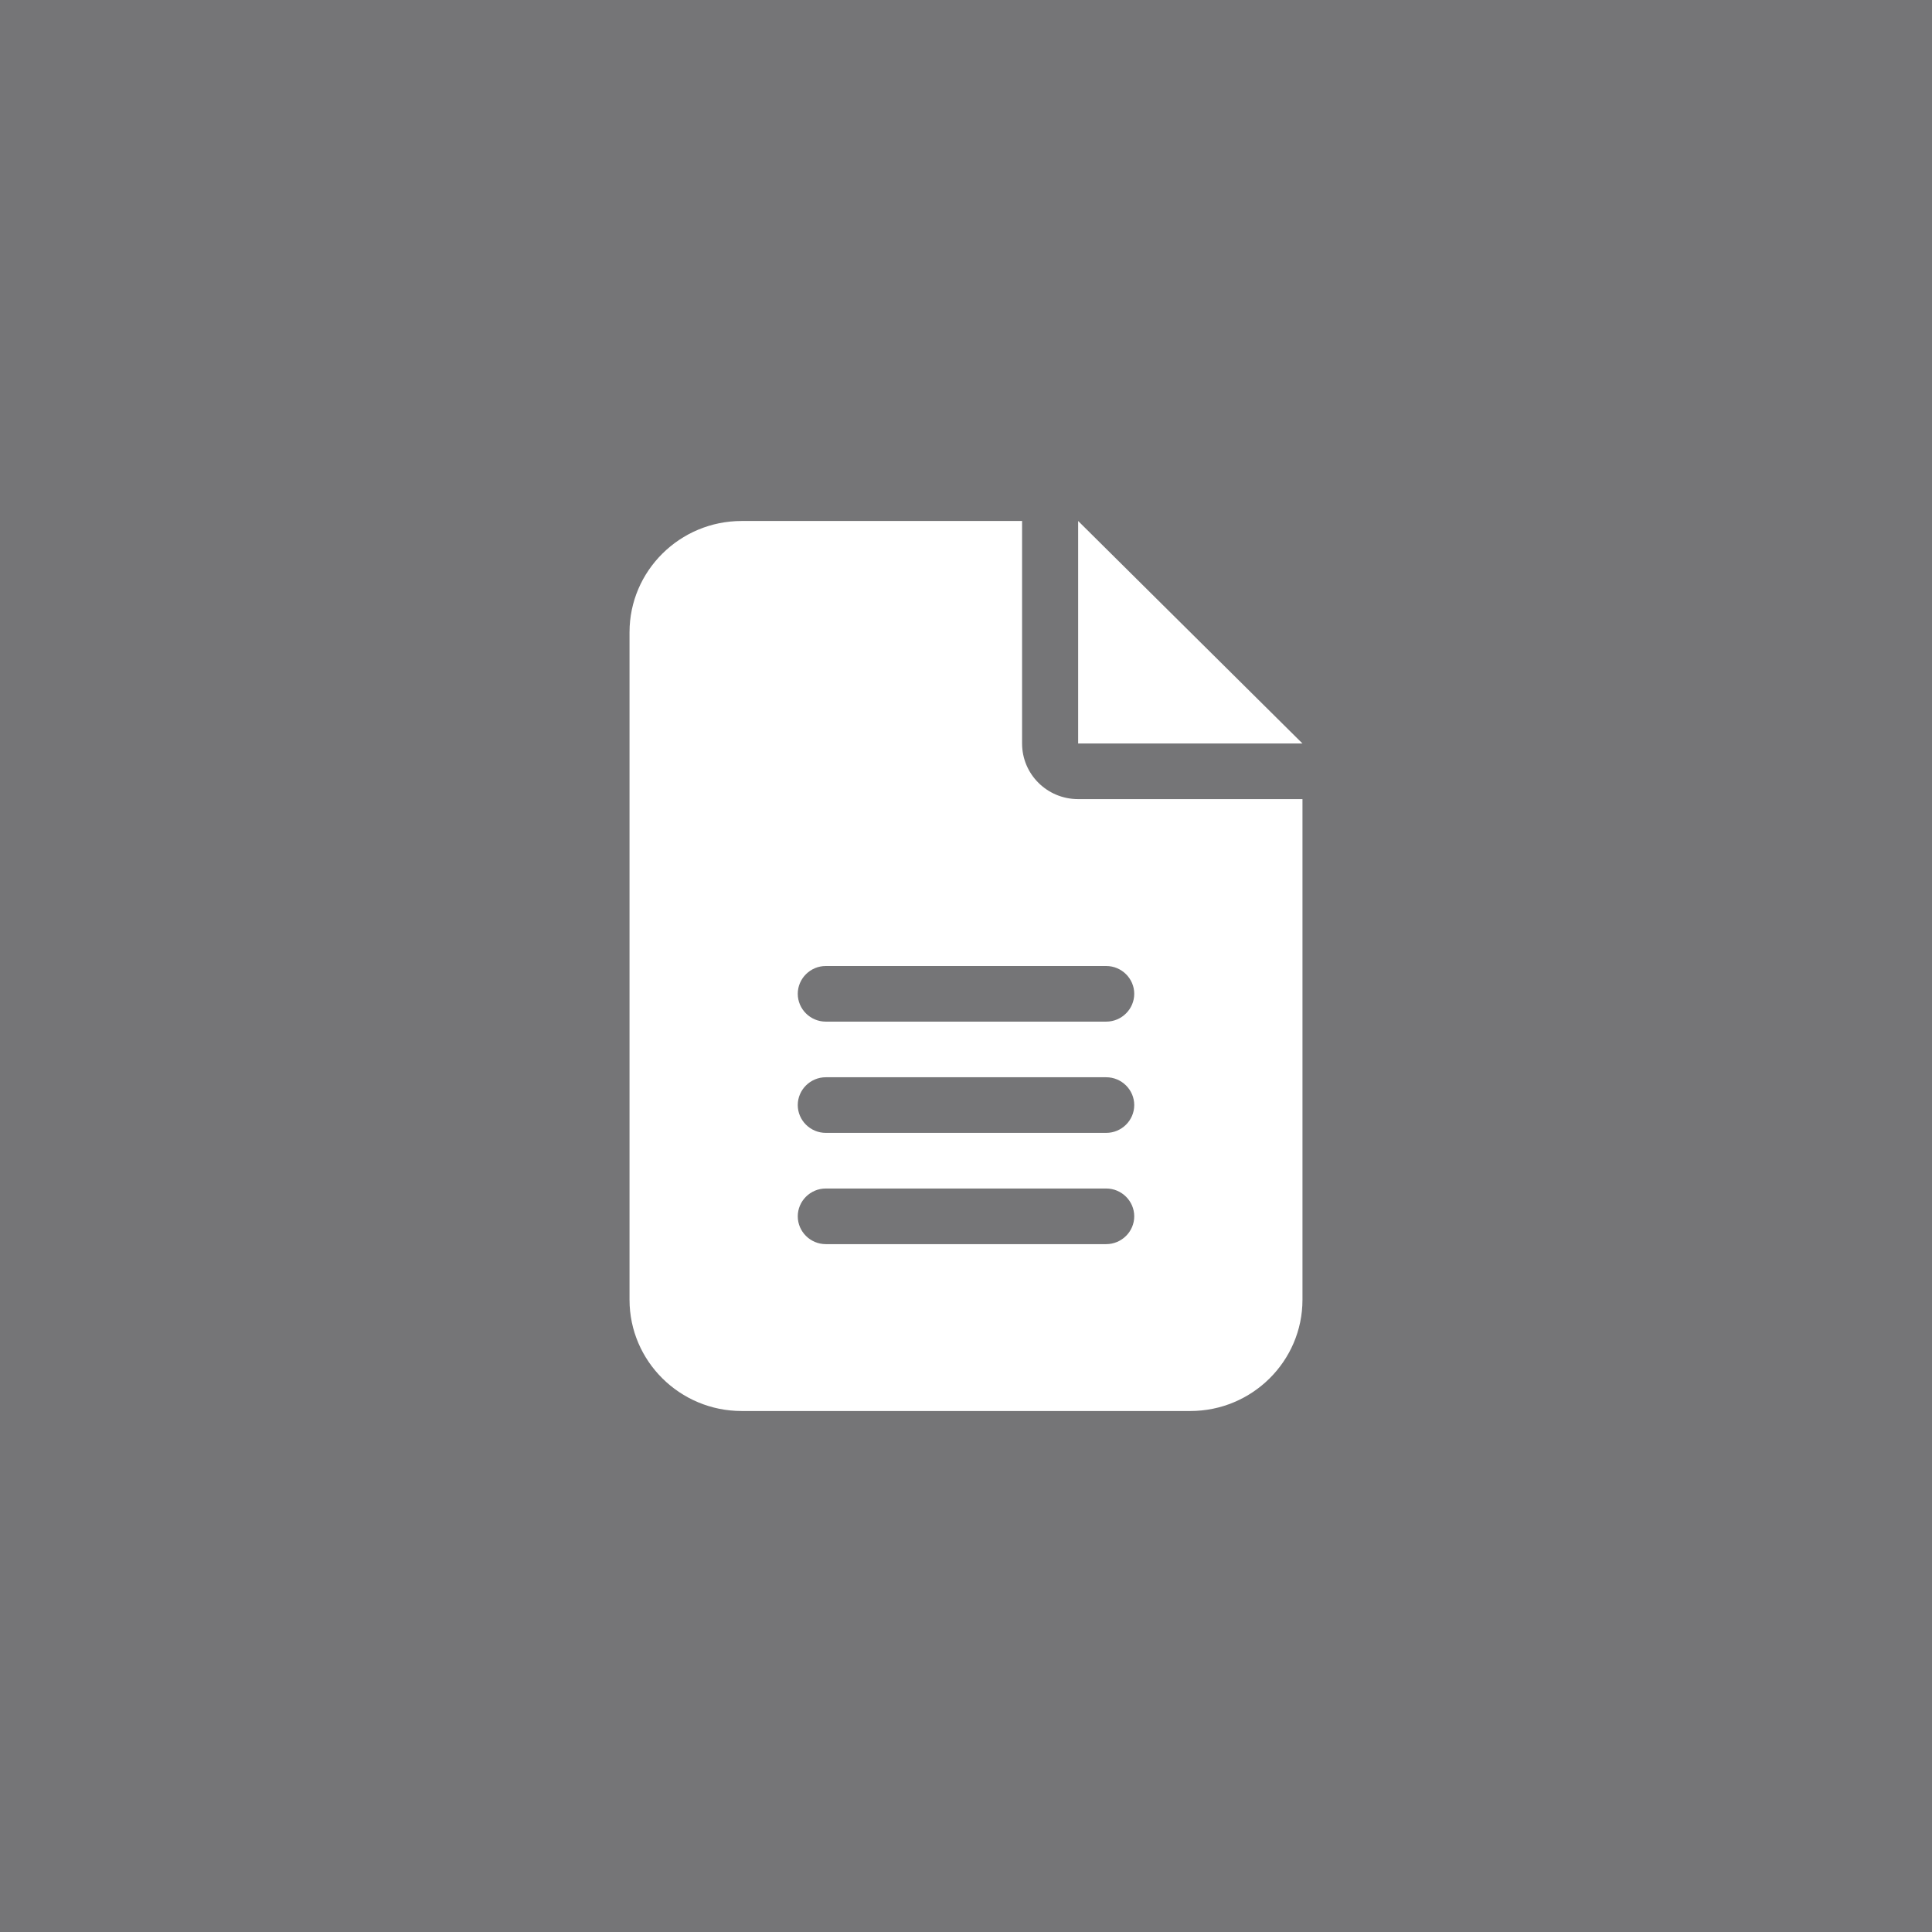 <svg width="178" height="178" viewBox="0 0 178 178" fill="none" xmlns="http://www.w3.org/2000/svg">
<rect x="0" y="0" width="178" height="178" fill="#808080" stroke="none"/>
<path opacity="0.2" d="M178 0H0V178H178V0Z" fill="#4F4F59"/>
<path d="M68.333 48C62.634 48 58 52.596 58 58.25V119.75C58 125.404 62.634 130 68.333 130H109.667C115.366 130 120 125.404 120 119.75V73.625H99.333C96.475 73.625 94.167 71.335 94.167 68.5V48H68.333ZM99.333 48V68.5H120L99.333 48ZM76.083 89H101.917C103.337 89 104.5 90.153 104.5 91.562C104.5 92.972 103.337 94.125 101.917 94.125H76.083C74.662 94.125 73.5 92.972 73.5 91.562C73.5 90.153 74.662 89 76.083 89ZM76.083 99.25H101.917C103.337 99.25 104.5 100.403 104.5 101.812C104.5 103.222 103.337 104.375 101.917 104.375H76.083C74.662 104.375 73.5 103.222 73.5 101.812C73.5 100.403 74.662 99.25 76.083 99.25ZM76.083 109.5H101.917C103.337 109.5 104.5 110.653 104.5 112.062C104.5 113.472 103.337 114.625 101.917 114.625H76.083C74.662 114.625 73.5 113.472 73.5 112.062C73.5 110.653 74.662 109.5 76.083 109.5Z" fill="white"/>
</svg>
